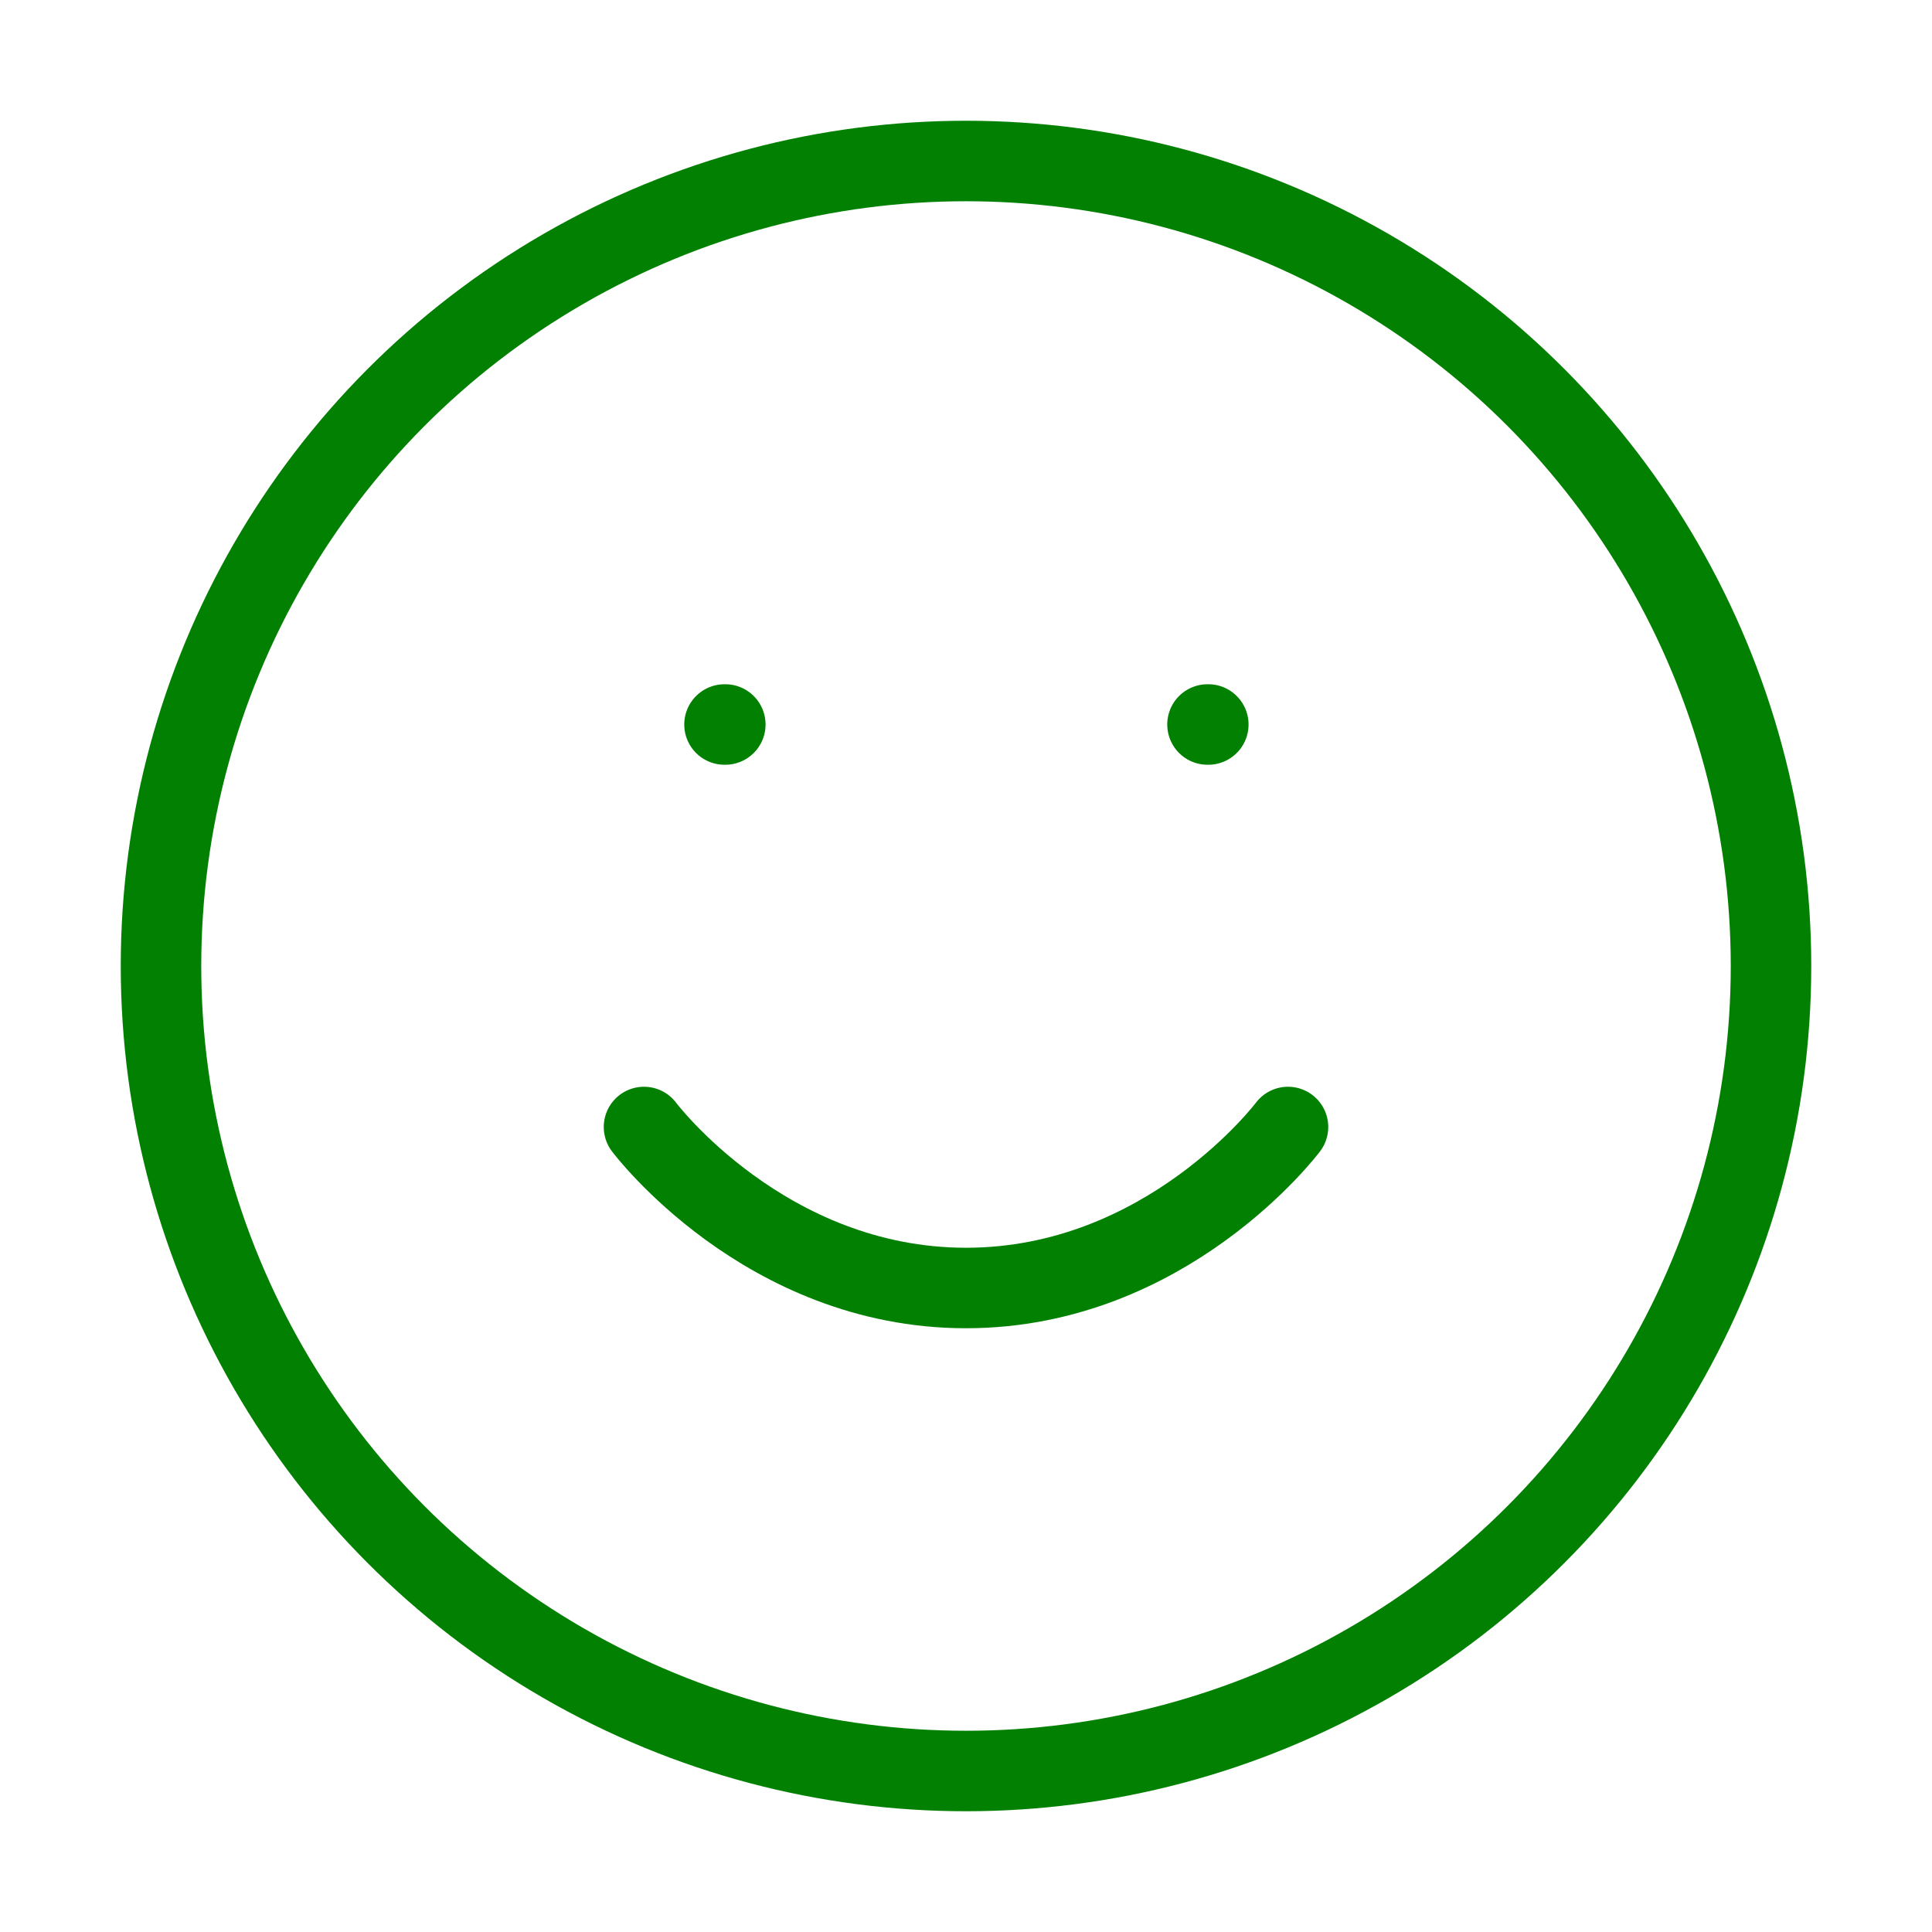 <svg xmlns="http://www.w3.org/2000/svg" width="36" height="36" viewBox="0 0 24 24" fill="none" stroke="#028001" stroke-width="1" stroke-linecap="round" stroke-linejoin="round" class="lucide lucide-smile"><circle cx="12" cy="12" r="10"/><path d="M8 14s1.5 2 4 2 4-2 4-2"/><line x1="9" x2="9.01" y1="9" y2="9"/><line x1="15" x2="15.01" y1="9" y2="9"/></svg>